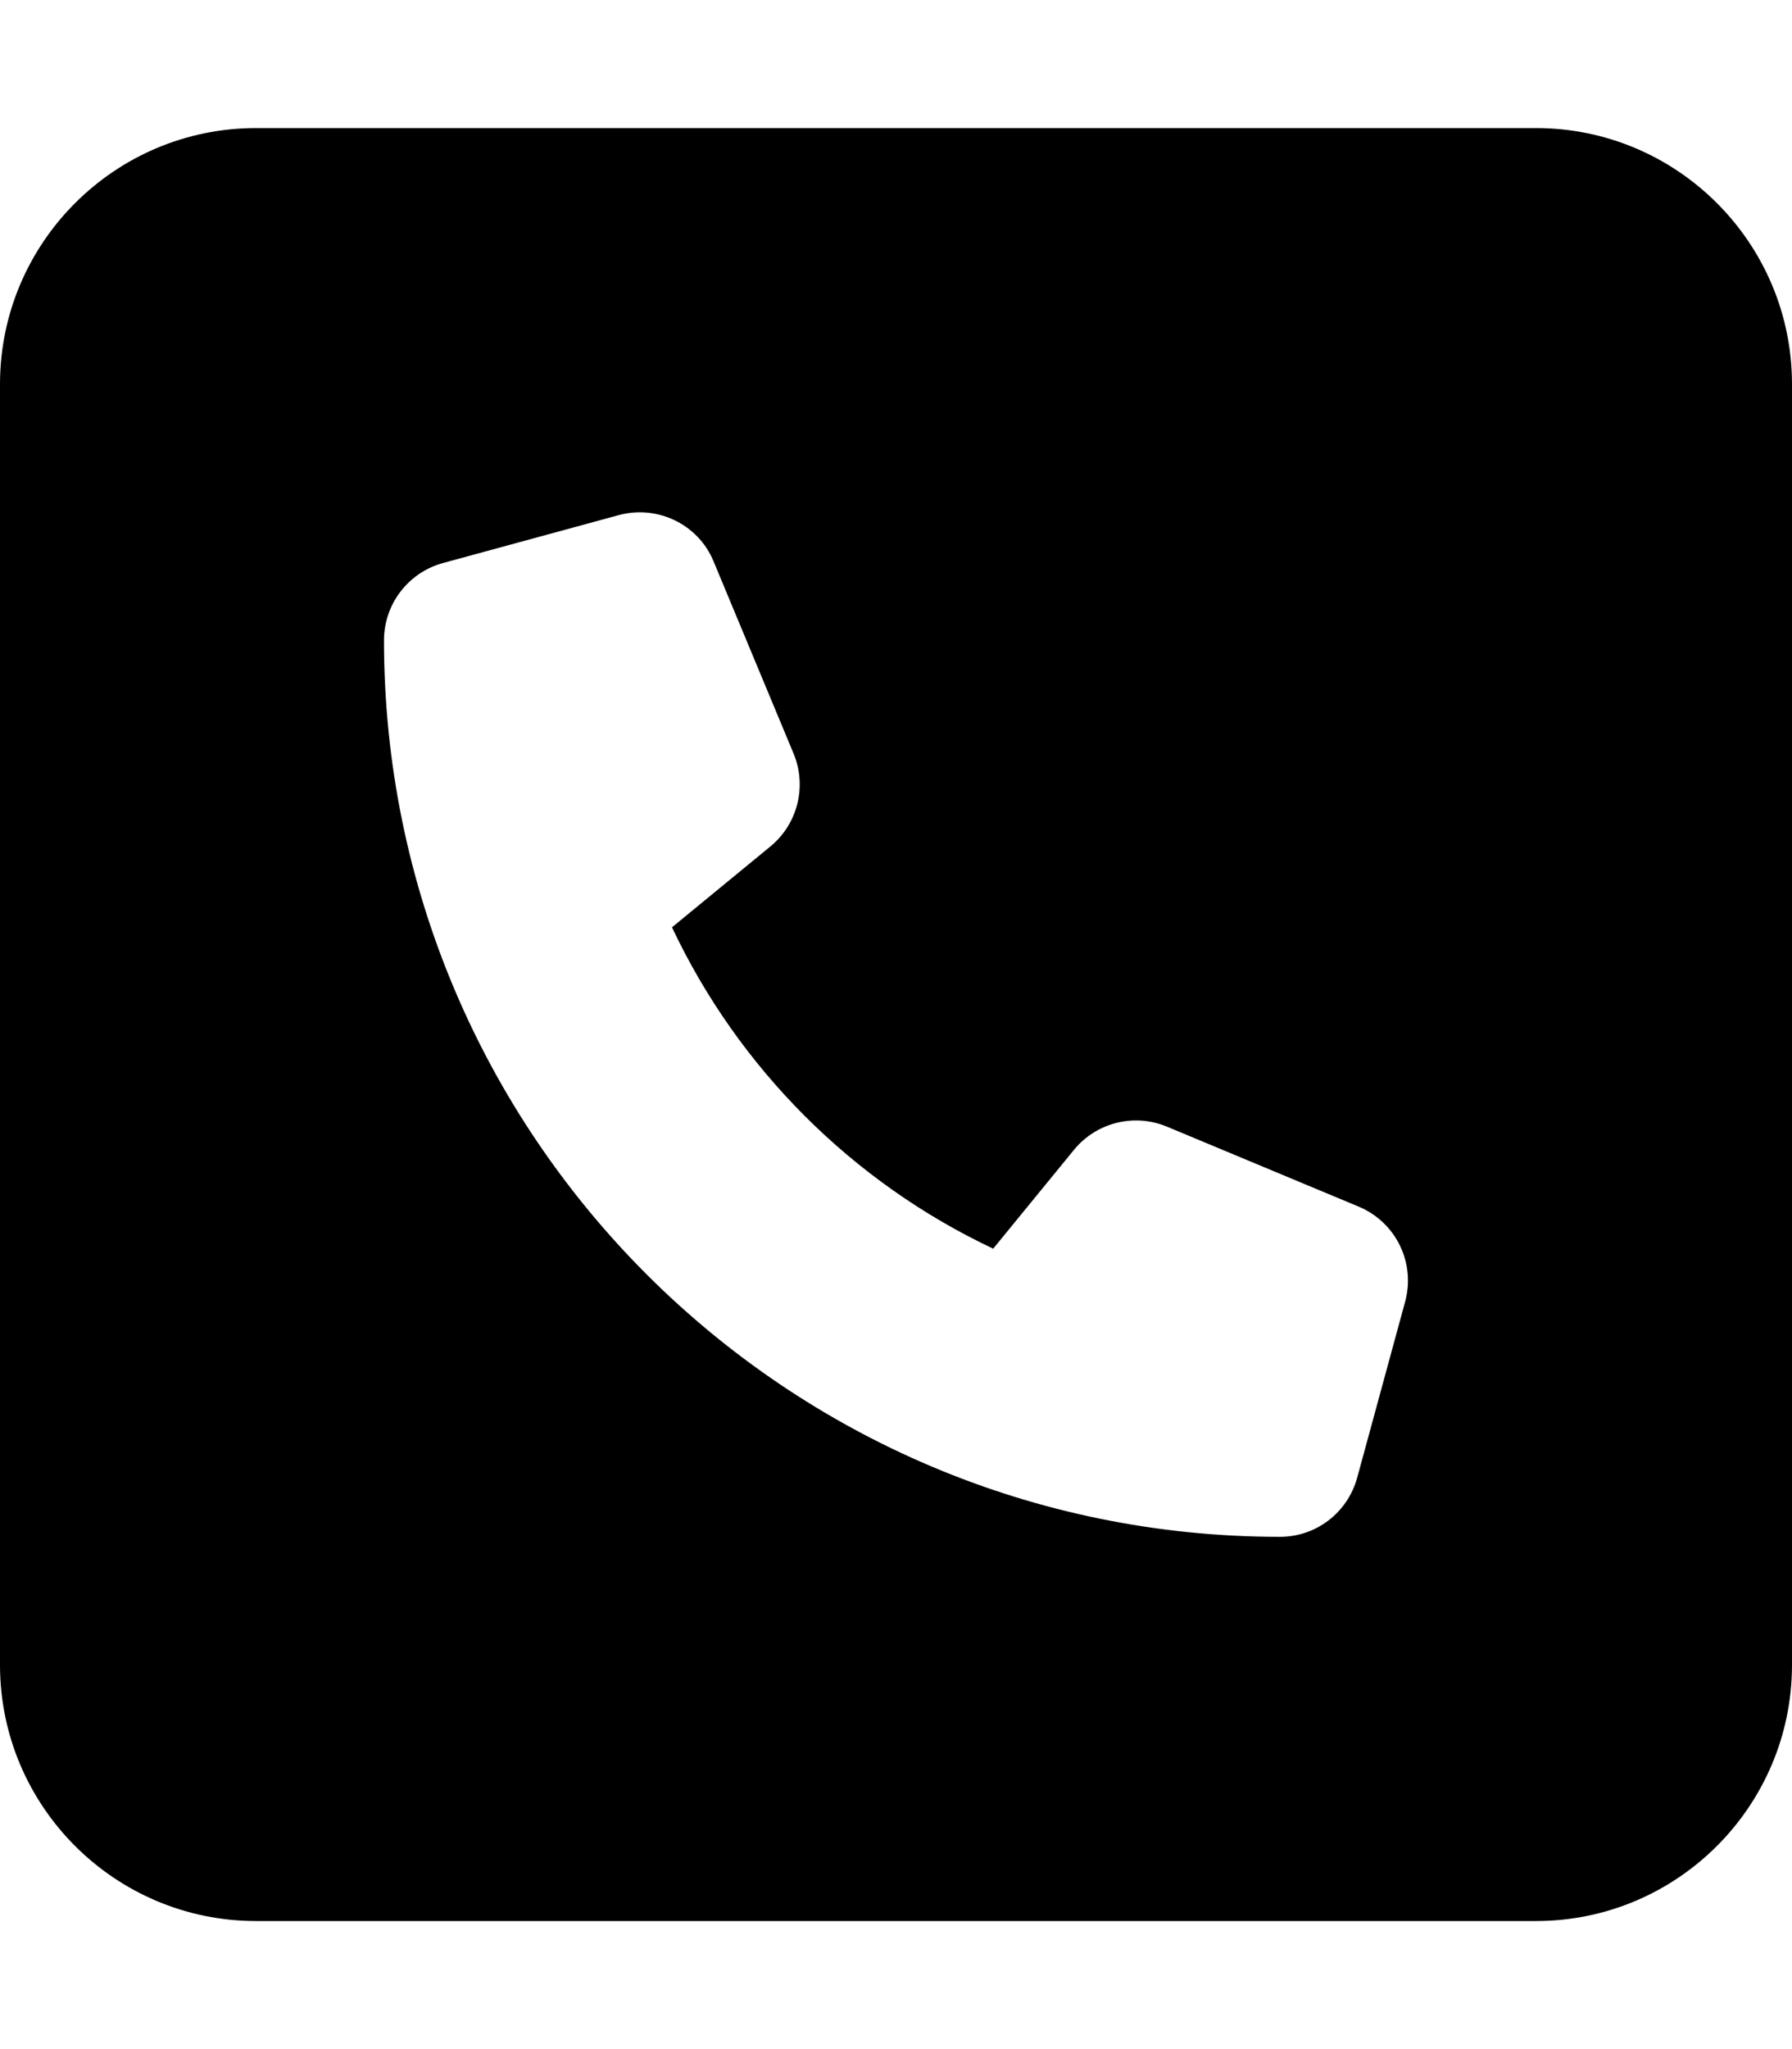 <svg width="21" height="24" viewBox="0 0 21 24" fill="none" xmlns="http://www.w3.org/2000/svg">
<path d="M3 1.5C1.345 1.5 0 2.845 0 4.5V19.5C0 21.155 1.345 22.5 3 22.5H18C19.655 22.5 21 21.155 21 19.5V4.5C21 2.845 19.655 1.5 18 1.5H3ZM7.252 6.033C7.706 5.911 8.184 6.141 8.363 6.577L9.3 8.827C9.459 9.211 9.347 9.652 9.028 9.914L7.875 10.861C8.653 12.511 9.989 13.847 11.639 14.625L12.586 13.467C12.848 13.148 13.289 13.036 13.673 13.195L15.923 14.133C16.359 14.316 16.589 14.789 16.467 15.244L15.905 17.306C15.792 17.719 15.422 18 15 18C9.202 18 4.5 13.298 4.5 7.5C4.5 7.078 4.781 6.708 5.189 6.595L7.252 6.033Z" fill="black"/>
</svg>
